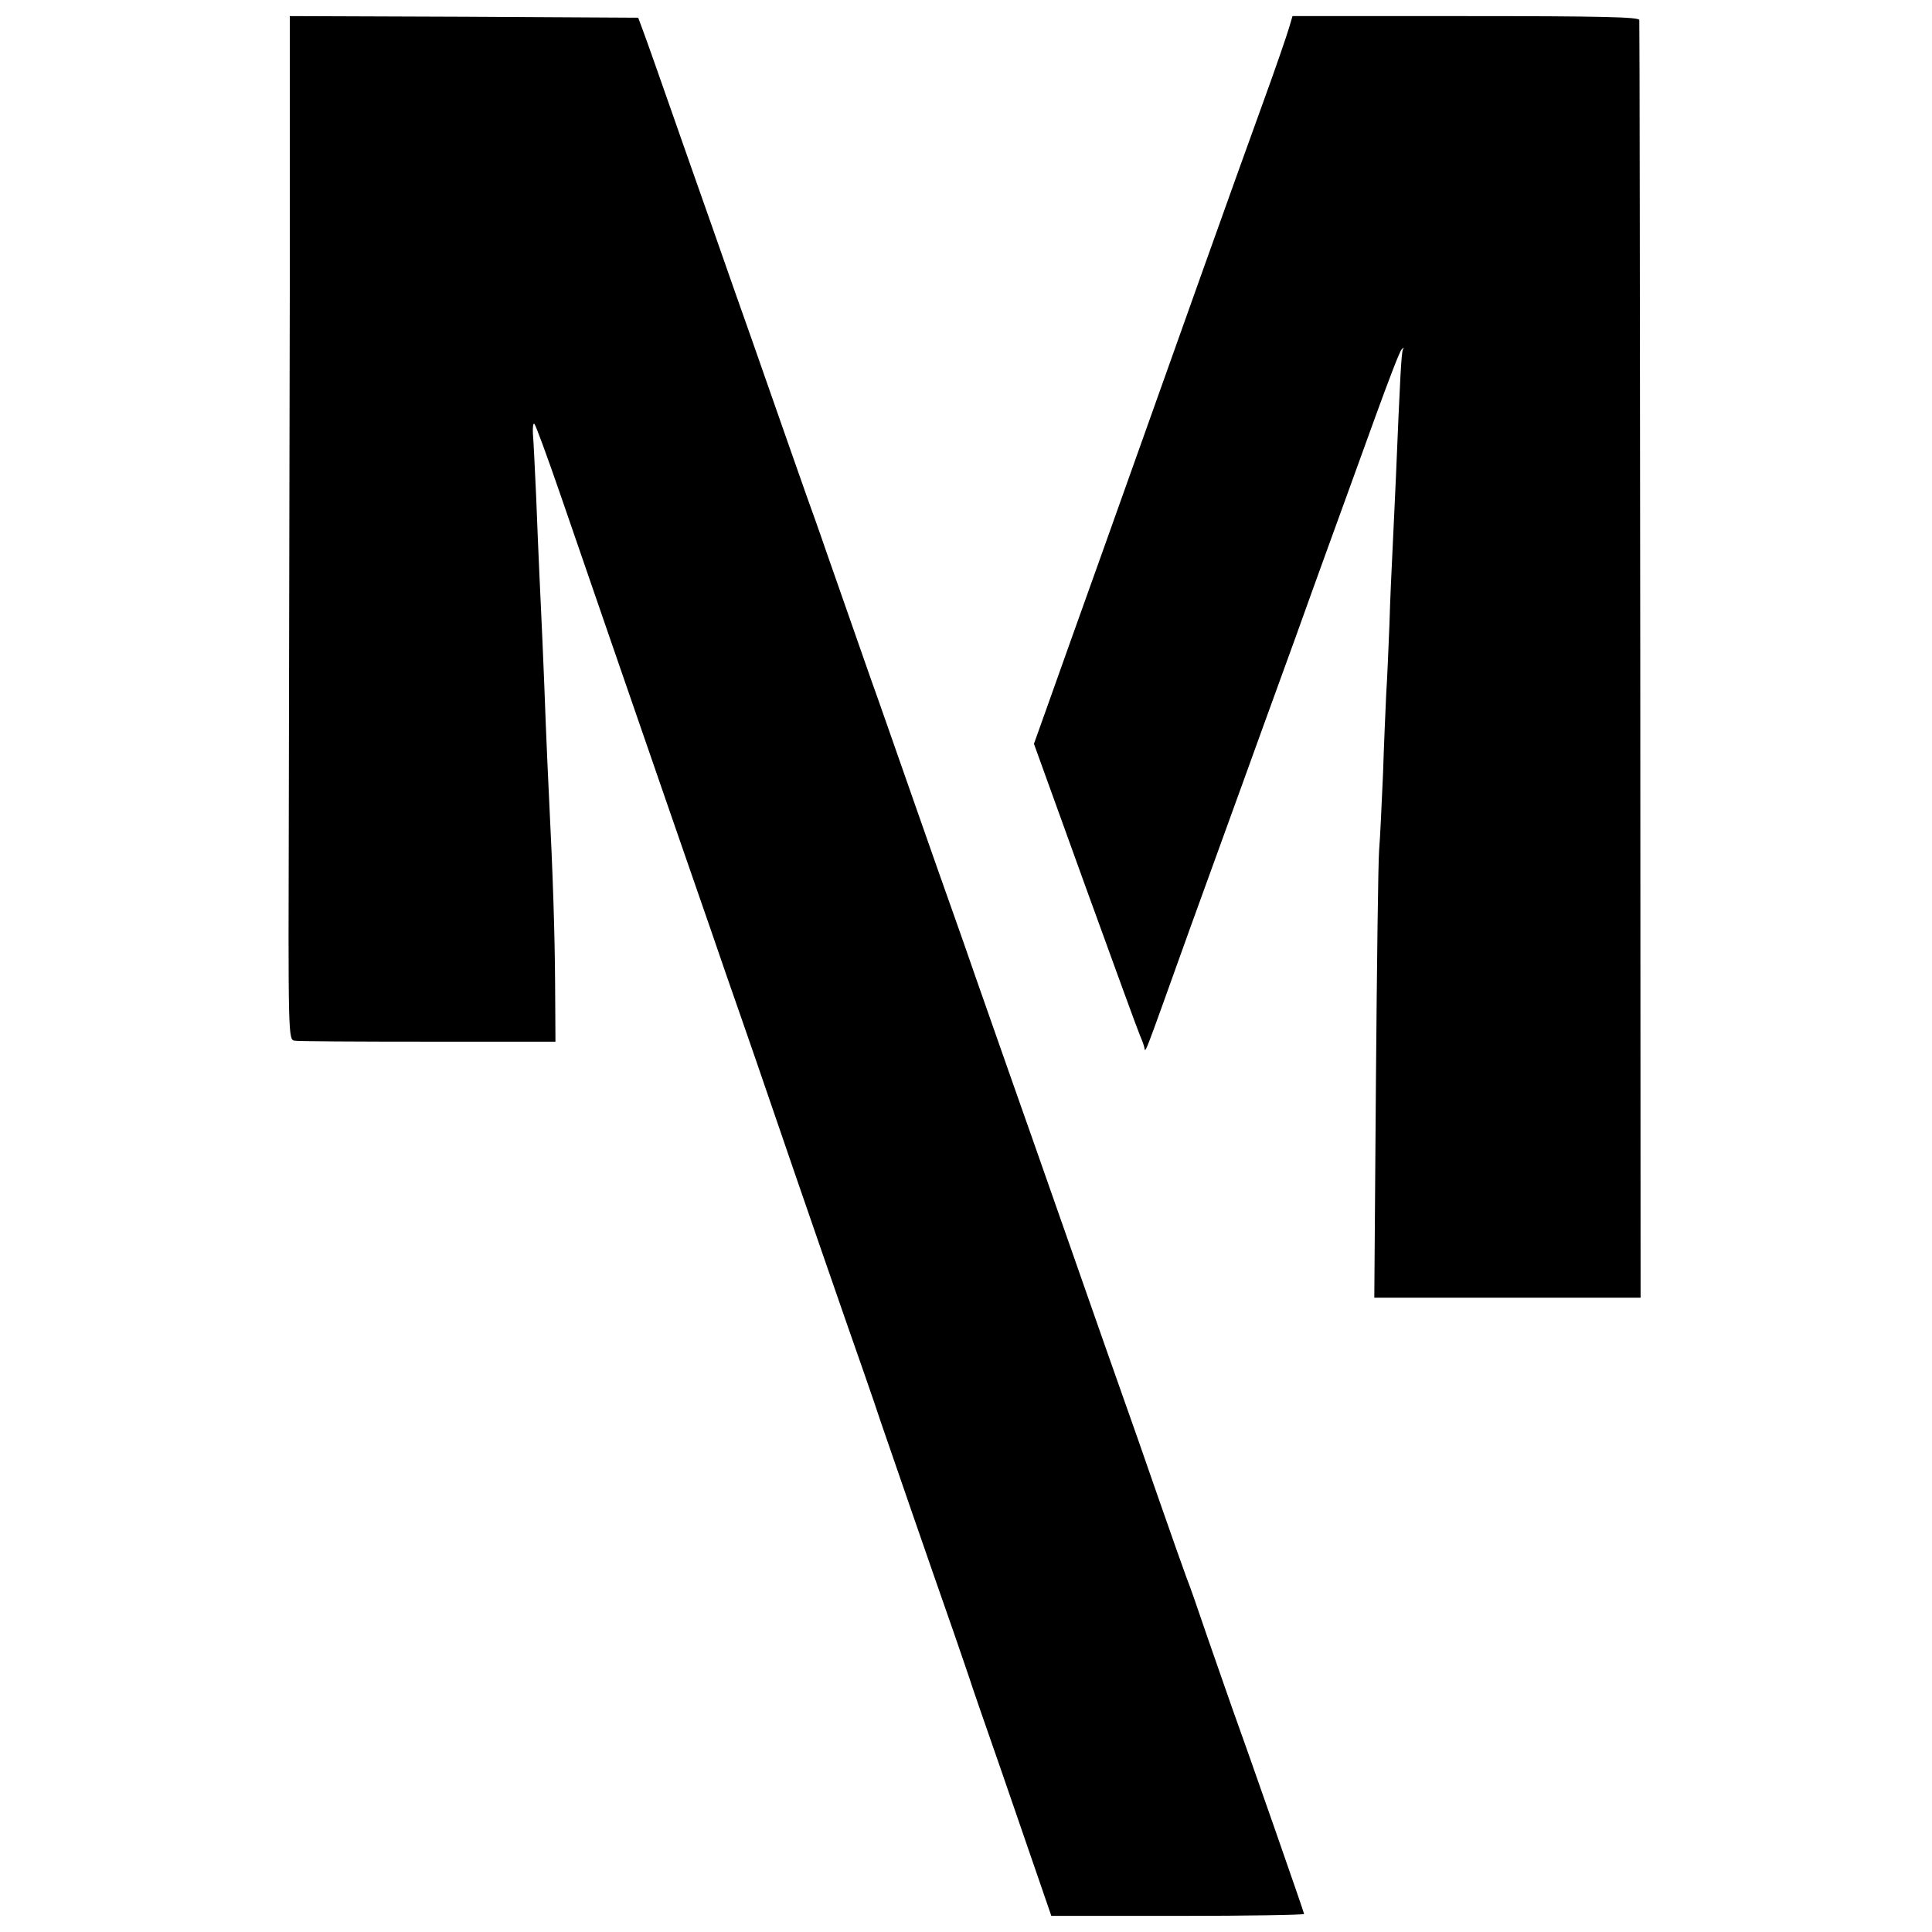 <?xml version="1.0" standalone="no"?>
<!DOCTYPE svg PUBLIC "-//W3C//DTD SVG 20010904//EN"
 "http://www.w3.org/TR/2001/REC-SVG-20010904/DTD/svg10.dtd">
<svg version="1.0" xmlns="http://www.w3.org/2000/svg"
 width="600pt" height="600pt" viewBox="0 0 600 600"
 preserveAspectRatio="xMidYMid meet">
<g transform="translate(0,600) scale(0.1,-0.1)"
fill="#000000" stroke="none">
<path d="M900 5113 c-1 -461 -2 -1176 -3 -1590 -2 -745 -2 -752 18 -755 11 -2
198 -3 415 -3 l395 0 -1 175 c-1 163 -7 345 -19 585 -3 55 -7 156 -10 225 -6
169 -15 367 -20 470 -2 47 -7 155 -10 240 -4 85 -8 172 -10 193 -1 22 1 35 5
30 4 -4 40 -102 80 -218 84 -244 224 -650 340 -985 45 -129 103 -298 130 -375
26 -77 67 -194 90 -260 23 -66 68 -196 100 -290 80 -234 233 -676 282 -815 22
-63 46 -133 53 -155 14 -41 154 -447 227 -655 22 -63 43 -126 48 -140 4 -14
49 -144 100 -290 50 -146 106 -307 123 -357 l32 -93 392 0 c216 0 393 3 393 6
0 5 -174 503 -225 644 -13 36 -46 133 -75 215 -28 83 -57 166 -65 185 -7 19
-48 134 -90 255 -42 121 -89 256 -105 300 -16 44 -90 256 -165 470 -75 215
-163 464 -195 555 -32 91 -77 219 -100 285 -23 66 -54 156 -70 200 -16 44 -72
204 -125 355 -53 151 -111 318 -130 370 -33 94 -71 203 -141 403 -19 56 -46
131 -59 167 -30 86 -85 241 -128 365 -19 55 -62 177 -95 270 -33 94 -94 269
-137 390 -110 314 -135 385 -150 425 l-13 35 -541 3 -541 2 0 -837z"/>
<path d="M4003 5913 c-6 -21 -42 -126 -81 -233 -95 -262 -235 -655 -495 -1385
-75 -209 -154 -431 -176 -493 l-40 -112 160 -443 c88 -243 164 -451 169 -462
5 -11 11 -27 13 -35 6 -18 -12 -64 142 365 70 193 144 397 165 455 21 58 95
263 165 455 69 193 137 379 150 415 13 36 56 155 96 265 40 110 76 205 82 210
7 7 8 7 4 0 -5 -10 -9 -88 -22 -400 -3 -60 -7 -157 -10 -215 -3 -58 -8 -166
-10 -240 -3 -74 -7 -171 -10 -215 -2 -44 -7 -156 -10 -250 -4 -93 -9 -199 -12
-235 -3 -36 -7 -363 -10 -727 l-5 -663 413 0 414 0 -1 1978 c-1 1087 -2 1983
-3 1990 -1 9 -116 12 -539 12 l-538 0 -11 -37z"/>
</g>
</svg>
